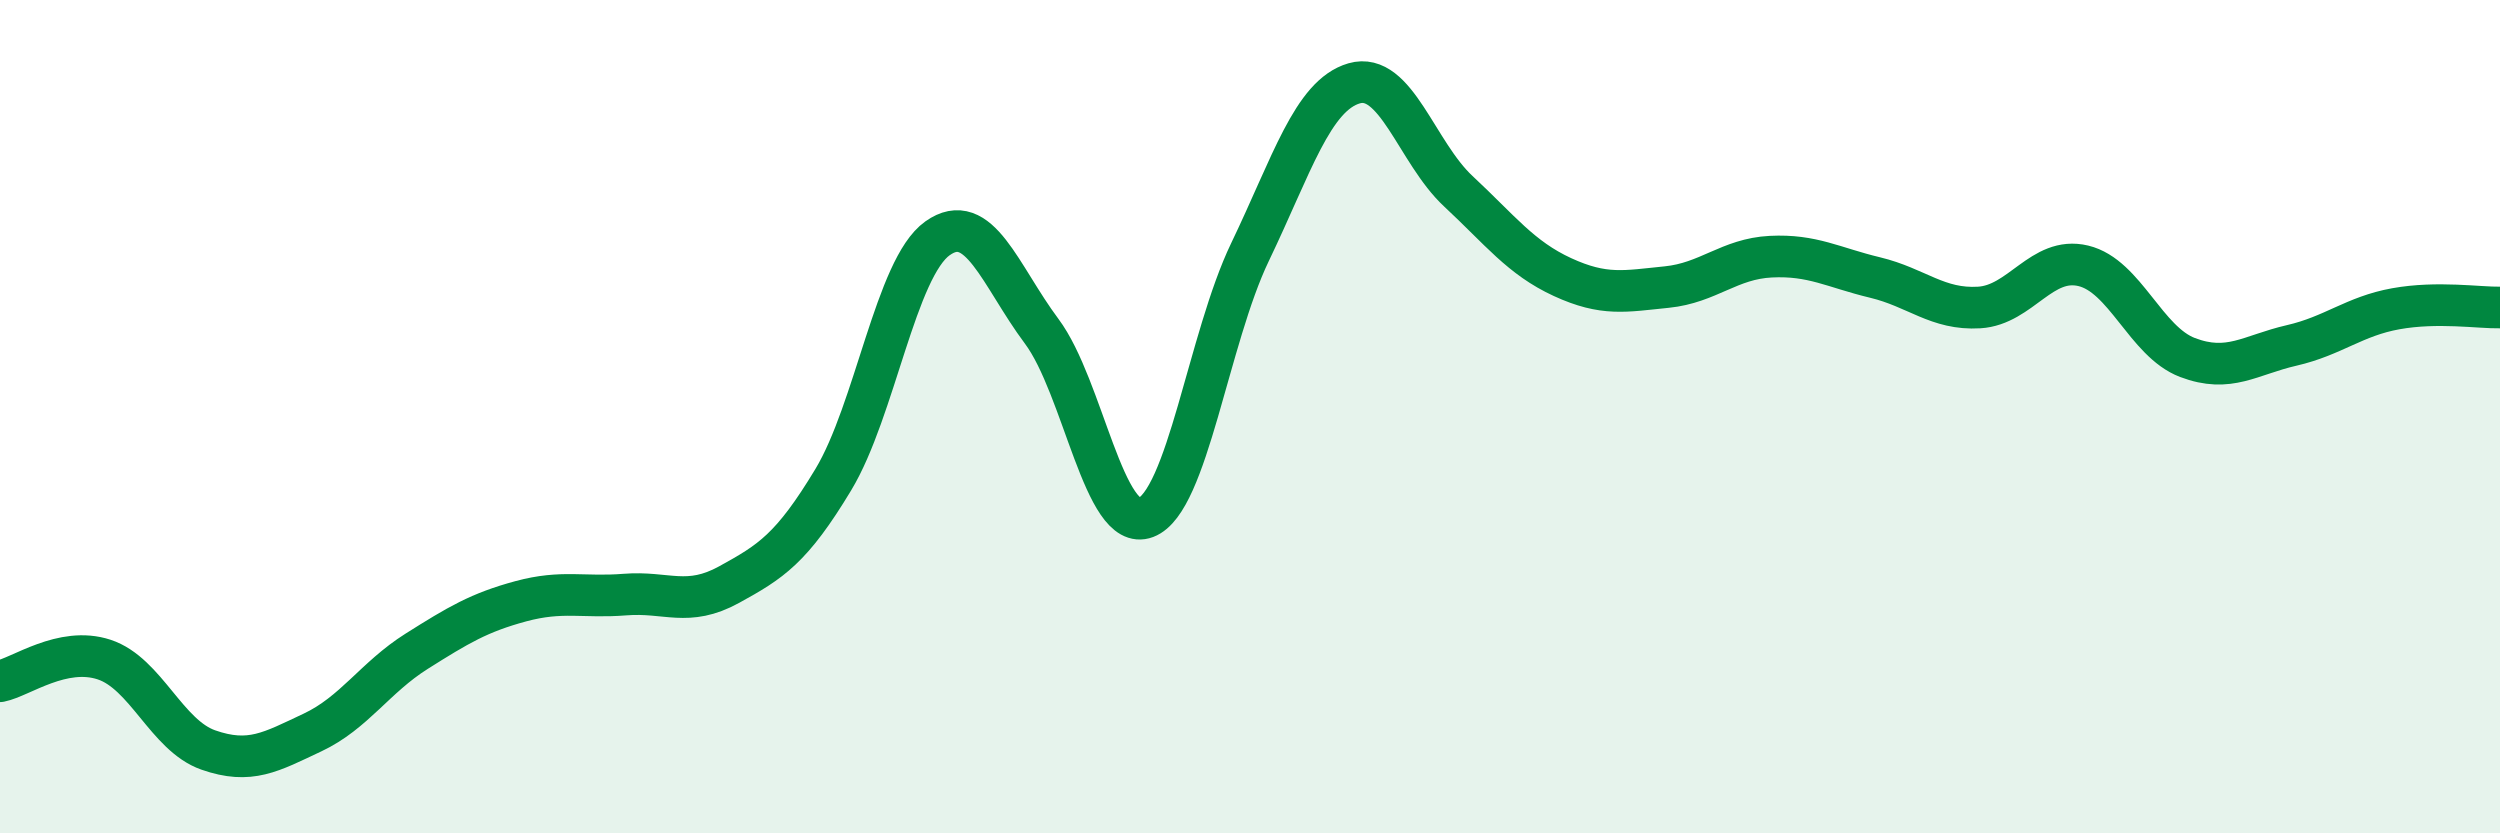 
    <svg width="60" height="20" viewBox="0 0 60 20" xmlns="http://www.w3.org/2000/svg">
      <path
        d="M 0,16.35 C 0.5,16.25 1.5,15.5 2.5,15.83 C 3.5,16.16 4,17.65 5,18 C 6,18.35 6.5,18.05 7.5,17.58 C 8.5,17.11 9,16.26 10,15.63 C 11,15 11.5,14.7 12.5,14.43 C 13.5,14.16 14,14.35 15,14.27 C 16,14.19 16.5,14.58 17.5,14.03 C 18.5,13.48 19,13.17 20,11.51 C 21,9.85 21.5,6.43 22.5,5.72 C 23.5,5.01 24,6.61 25,7.95 C 26,9.29 26.5,12.8 27.5,12.42 C 28.5,12.04 29,8.13 30,6.05 C 31,3.97 31.5,2.29 32.5,2 C 33.5,1.71 34,3.66 35,4.59 C 36,5.52 36.5,6.19 37.5,6.65 C 38.5,7.11 39,6.99 40,6.89 C 41,6.79 41.5,6.21 42.5,6.16 C 43.5,6.11 44,6.42 45,6.66 C 46,6.9 46.5,7.44 47.5,7.38 C 48.5,7.32 49,6.14 50,6.38 C 51,6.62 51.5,8.2 52.5,8.58 C 53.5,8.96 54,8.52 55,8.29 C 56,8.06 56.5,7.59 57.5,7.41 C 58.5,7.23 59.5,7.39 60,7.38L60 20L0 20Z"
        fill="#008740"
        opacity="0.1"
        stroke-linecap="round"
        stroke-linejoin="round"
      />
      <path
        d="M 0,16.35 C 0.5,16.25 1.5,15.5 2.5,15.83 C 3.5,16.16 4,17.65 5,18 C 6,18.35 6.5,18.05 7.5,17.58 C 8.5,17.11 9,16.26 10,15.63 C 11,15 11.5,14.7 12.5,14.43 C 13.5,14.16 14,14.35 15,14.27 C 16,14.19 16.5,14.58 17.5,14.03 C 18.5,13.48 19,13.17 20,11.51 C 21,9.85 21.5,6.43 22.5,5.72 C 23.5,5.01 24,6.61 25,7.95 C 26,9.29 26.5,12.8 27.5,12.42 C 28.5,12.04 29,8.13 30,6.05 C 31,3.97 31.5,2.29 32.5,2 C 33.5,1.71 34,3.66 35,4.59 C 36,5.52 36.5,6.19 37.5,6.65 C 38.5,7.11 39,6.99 40,6.89 C 41,6.79 41.5,6.21 42.5,6.16 C 43.5,6.11 44,6.42 45,6.66 C 46,6.9 46.5,7.44 47.5,7.38 C 48.5,7.32 49,6.14 50,6.38 C 51,6.62 51.5,8.2 52.5,8.58 C 53.5,8.96 54,8.52 55,8.29 C 56,8.06 56.5,7.59 57.5,7.41 C 58.5,7.23 59.5,7.39 60,7.38"
        stroke="#008740"
        stroke-width="1"
        fill="none"
        stroke-linecap="round"
        stroke-linejoin="round"
      />
    </svg>
  
